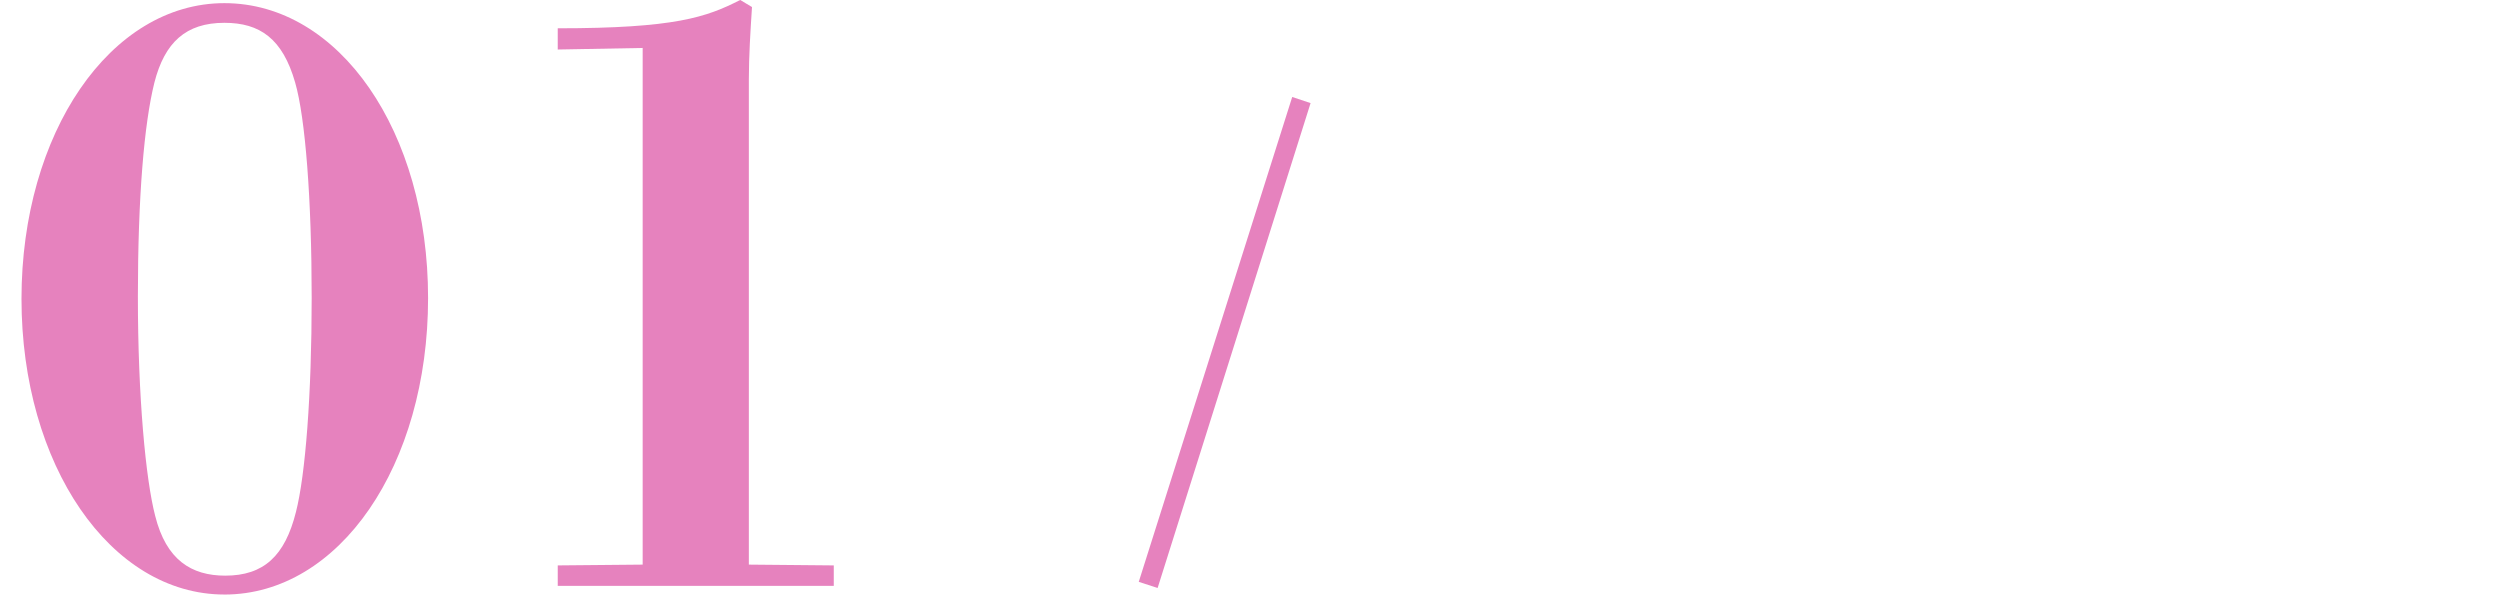<?xml version="1.0" encoding="UTF-8"?>
<svg id="_レイヤー_2" data-name="レイヤー 2" xmlns="http://www.w3.org/2000/svg" viewBox="0 0 104 24.732">
  <defs>
    <style>
      .cls-1 {
        fill: none;
      }

      .cls-2 {
        fill: #e682be;
      }
    </style>
  </defs>
  <g id="_レイヤー_1-2" data-name="レイヤー 1">
    <g>
      <path class="cls-2" d="M9.335,24.732C4.591,24.732.894,19.334.894,12.432S4.591.131,9.335.131c4.776,0,8.473,5.332,8.473,12.268,0,6.969-3.697,12.334-8.473,12.334ZM6.456,21.461c.458,1.832,1.505,2.486,2.912,2.486,1.603,0,2.486-.818,2.944-2.65.393-1.537.654-4.875.654-8.898,0-4.09-.262-7.492-.687-8.964-.523-1.832-1.472-2.486-2.944-2.486-1.603,0-2.486.817-2.912,2.486-.425,1.701-.687,4.743-.687,8.898,0,4.188.327,7.622.72,9.128Z"/>
      <path class="cls-2" d="M26.735,1.995l-3.533.065v-.883c4.875,0,6.183-.459,7.59-1.178l.491.294c-.065,1.015-.131,2.028-.131,3.01v20.185l3.533.033v.851h-11.483v-.851l3.533-.033V1.995Z"/>
      <path class="cls-2" d="M54.52,4.289l-6.363,20.171-.785-.255,6.384-20.17.764.254Z"/>
    </g>
    <rect class="cls-1" y="11.387" width="104" height="6"/>
  </g>
</svg>